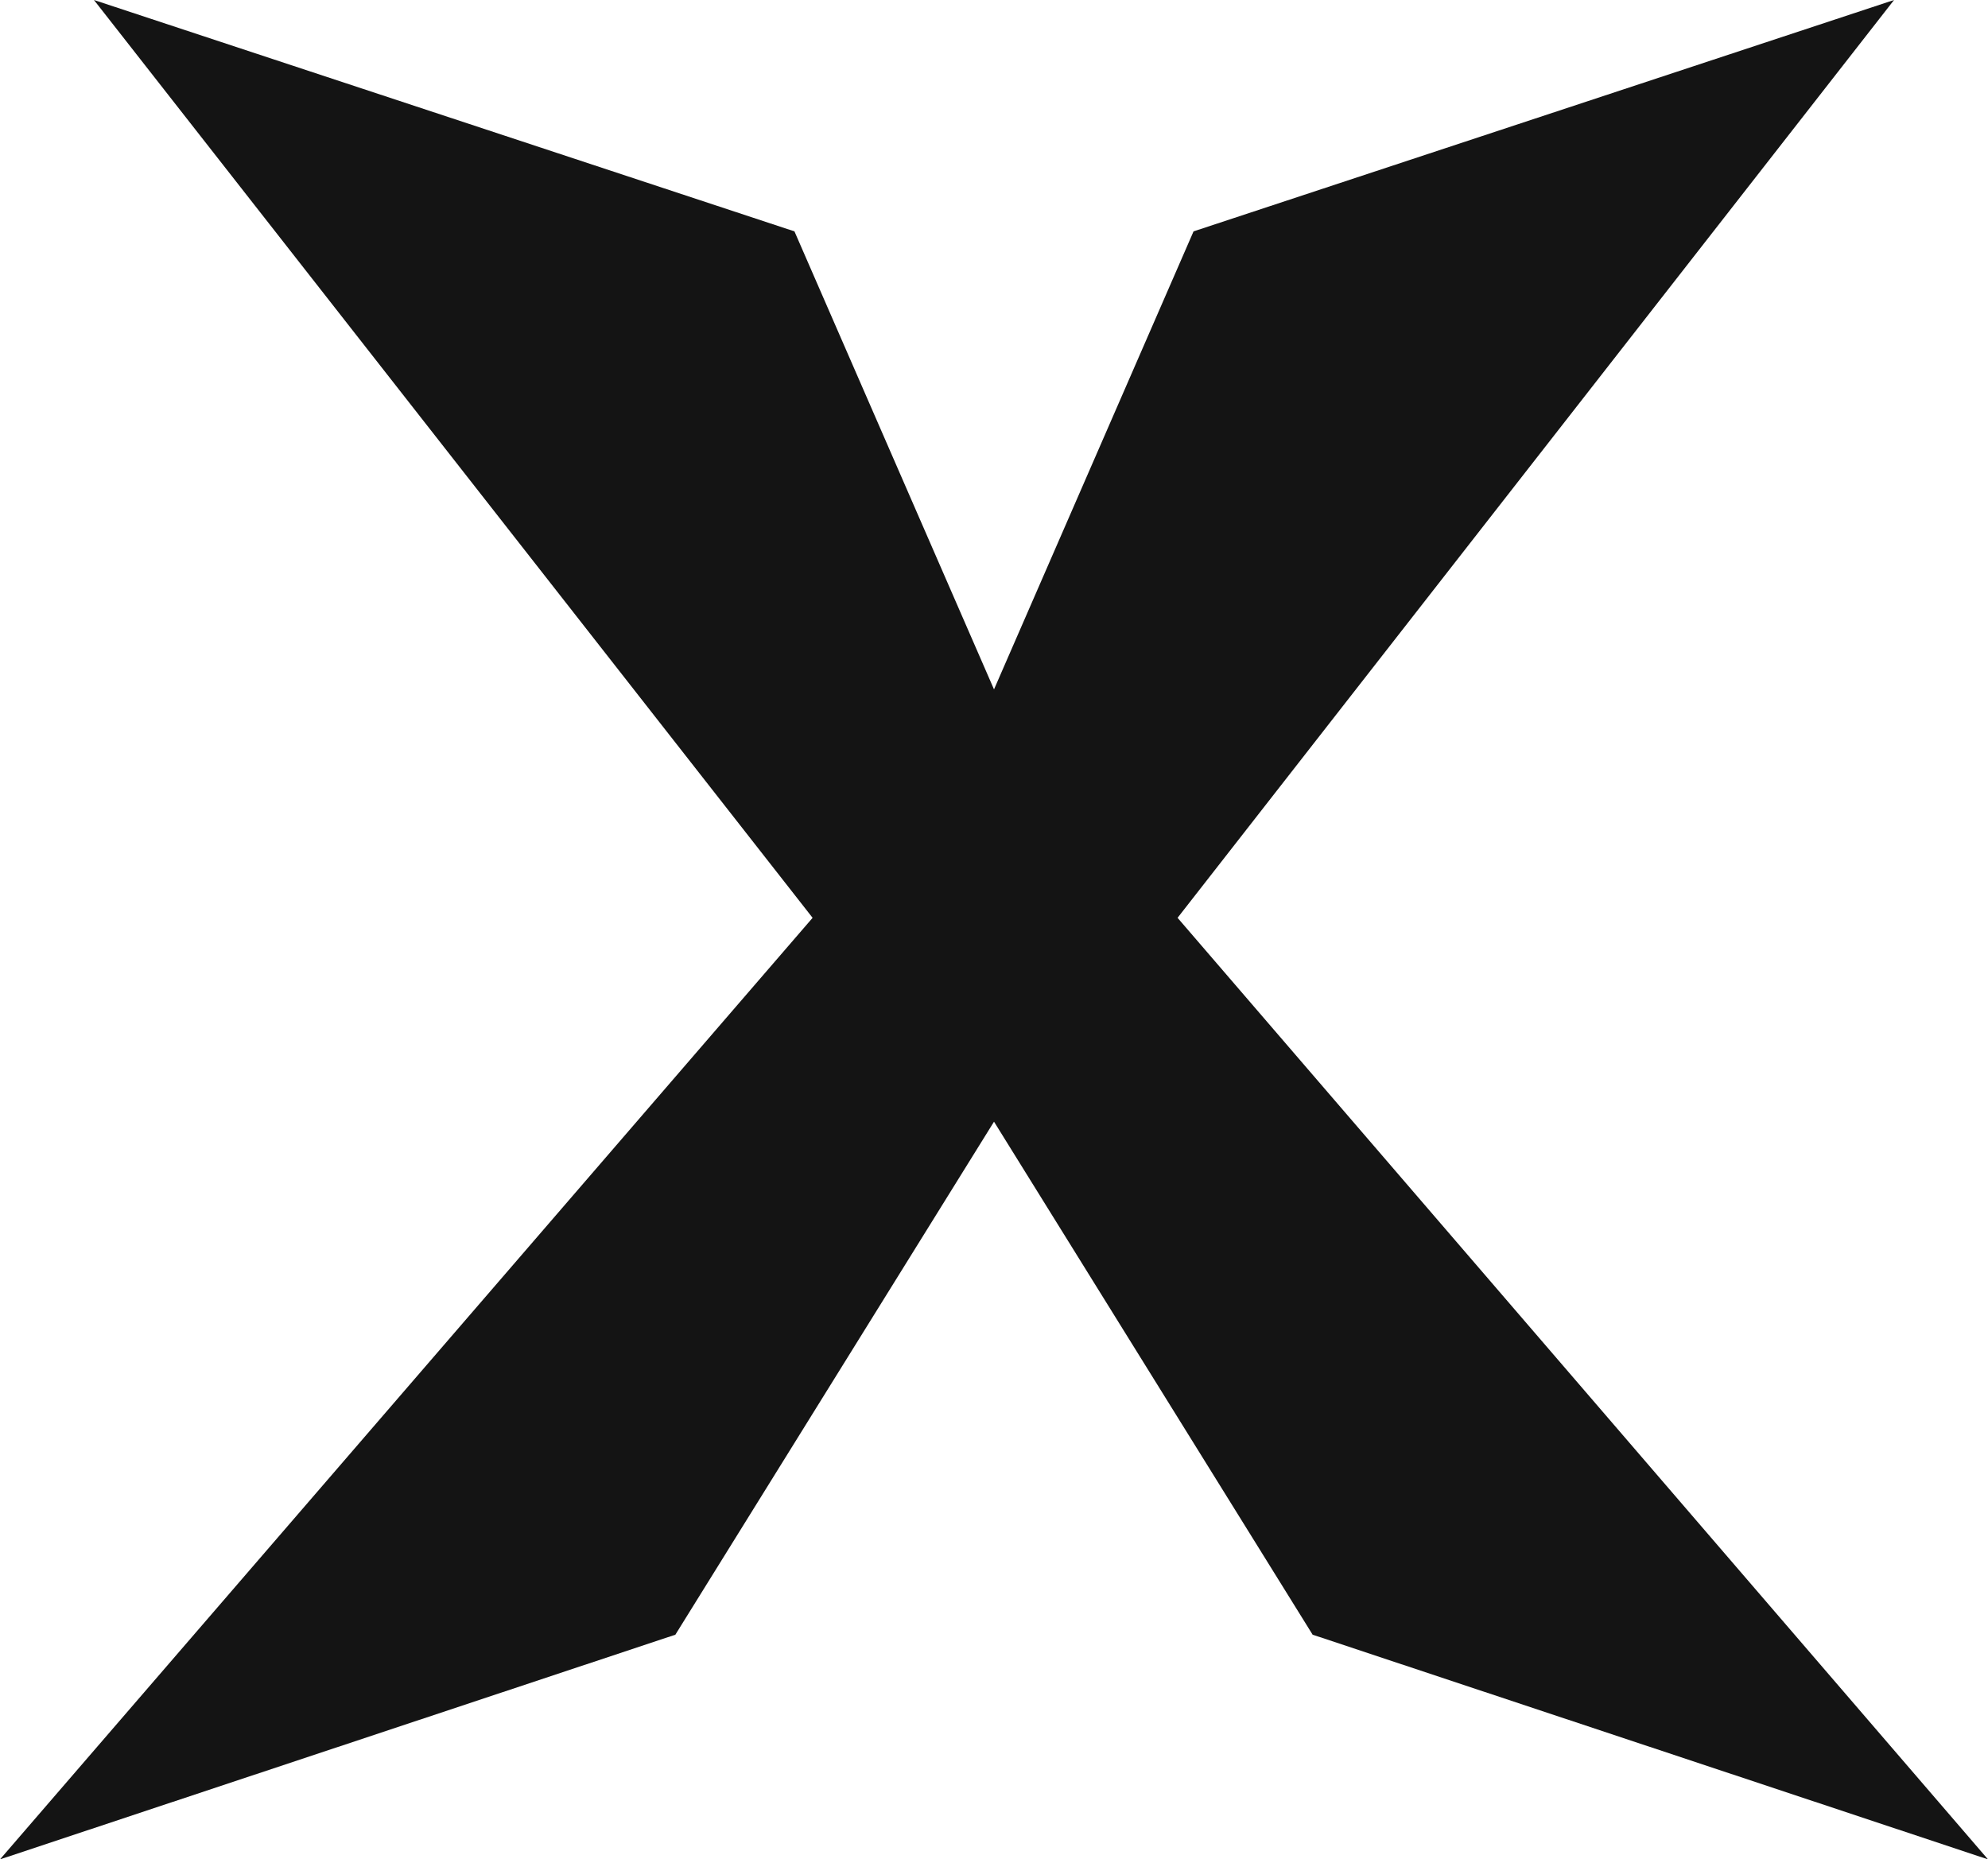 <svg width="325" height="304" viewBox="0 0 325 304" fill="none" xmlns="http://www.w3.org/2000/svg">
  <path d="M192.51 150.06L309.64 0L195.122 37.83L162.502 112.713L129.878 37.83L15.36 0L132.845 150.06L0 304L110.409 267.268L162.502 183.391L214.591 267.268L325 304L192.51 150.06Z" fill="#141414"/>
</svg>
  